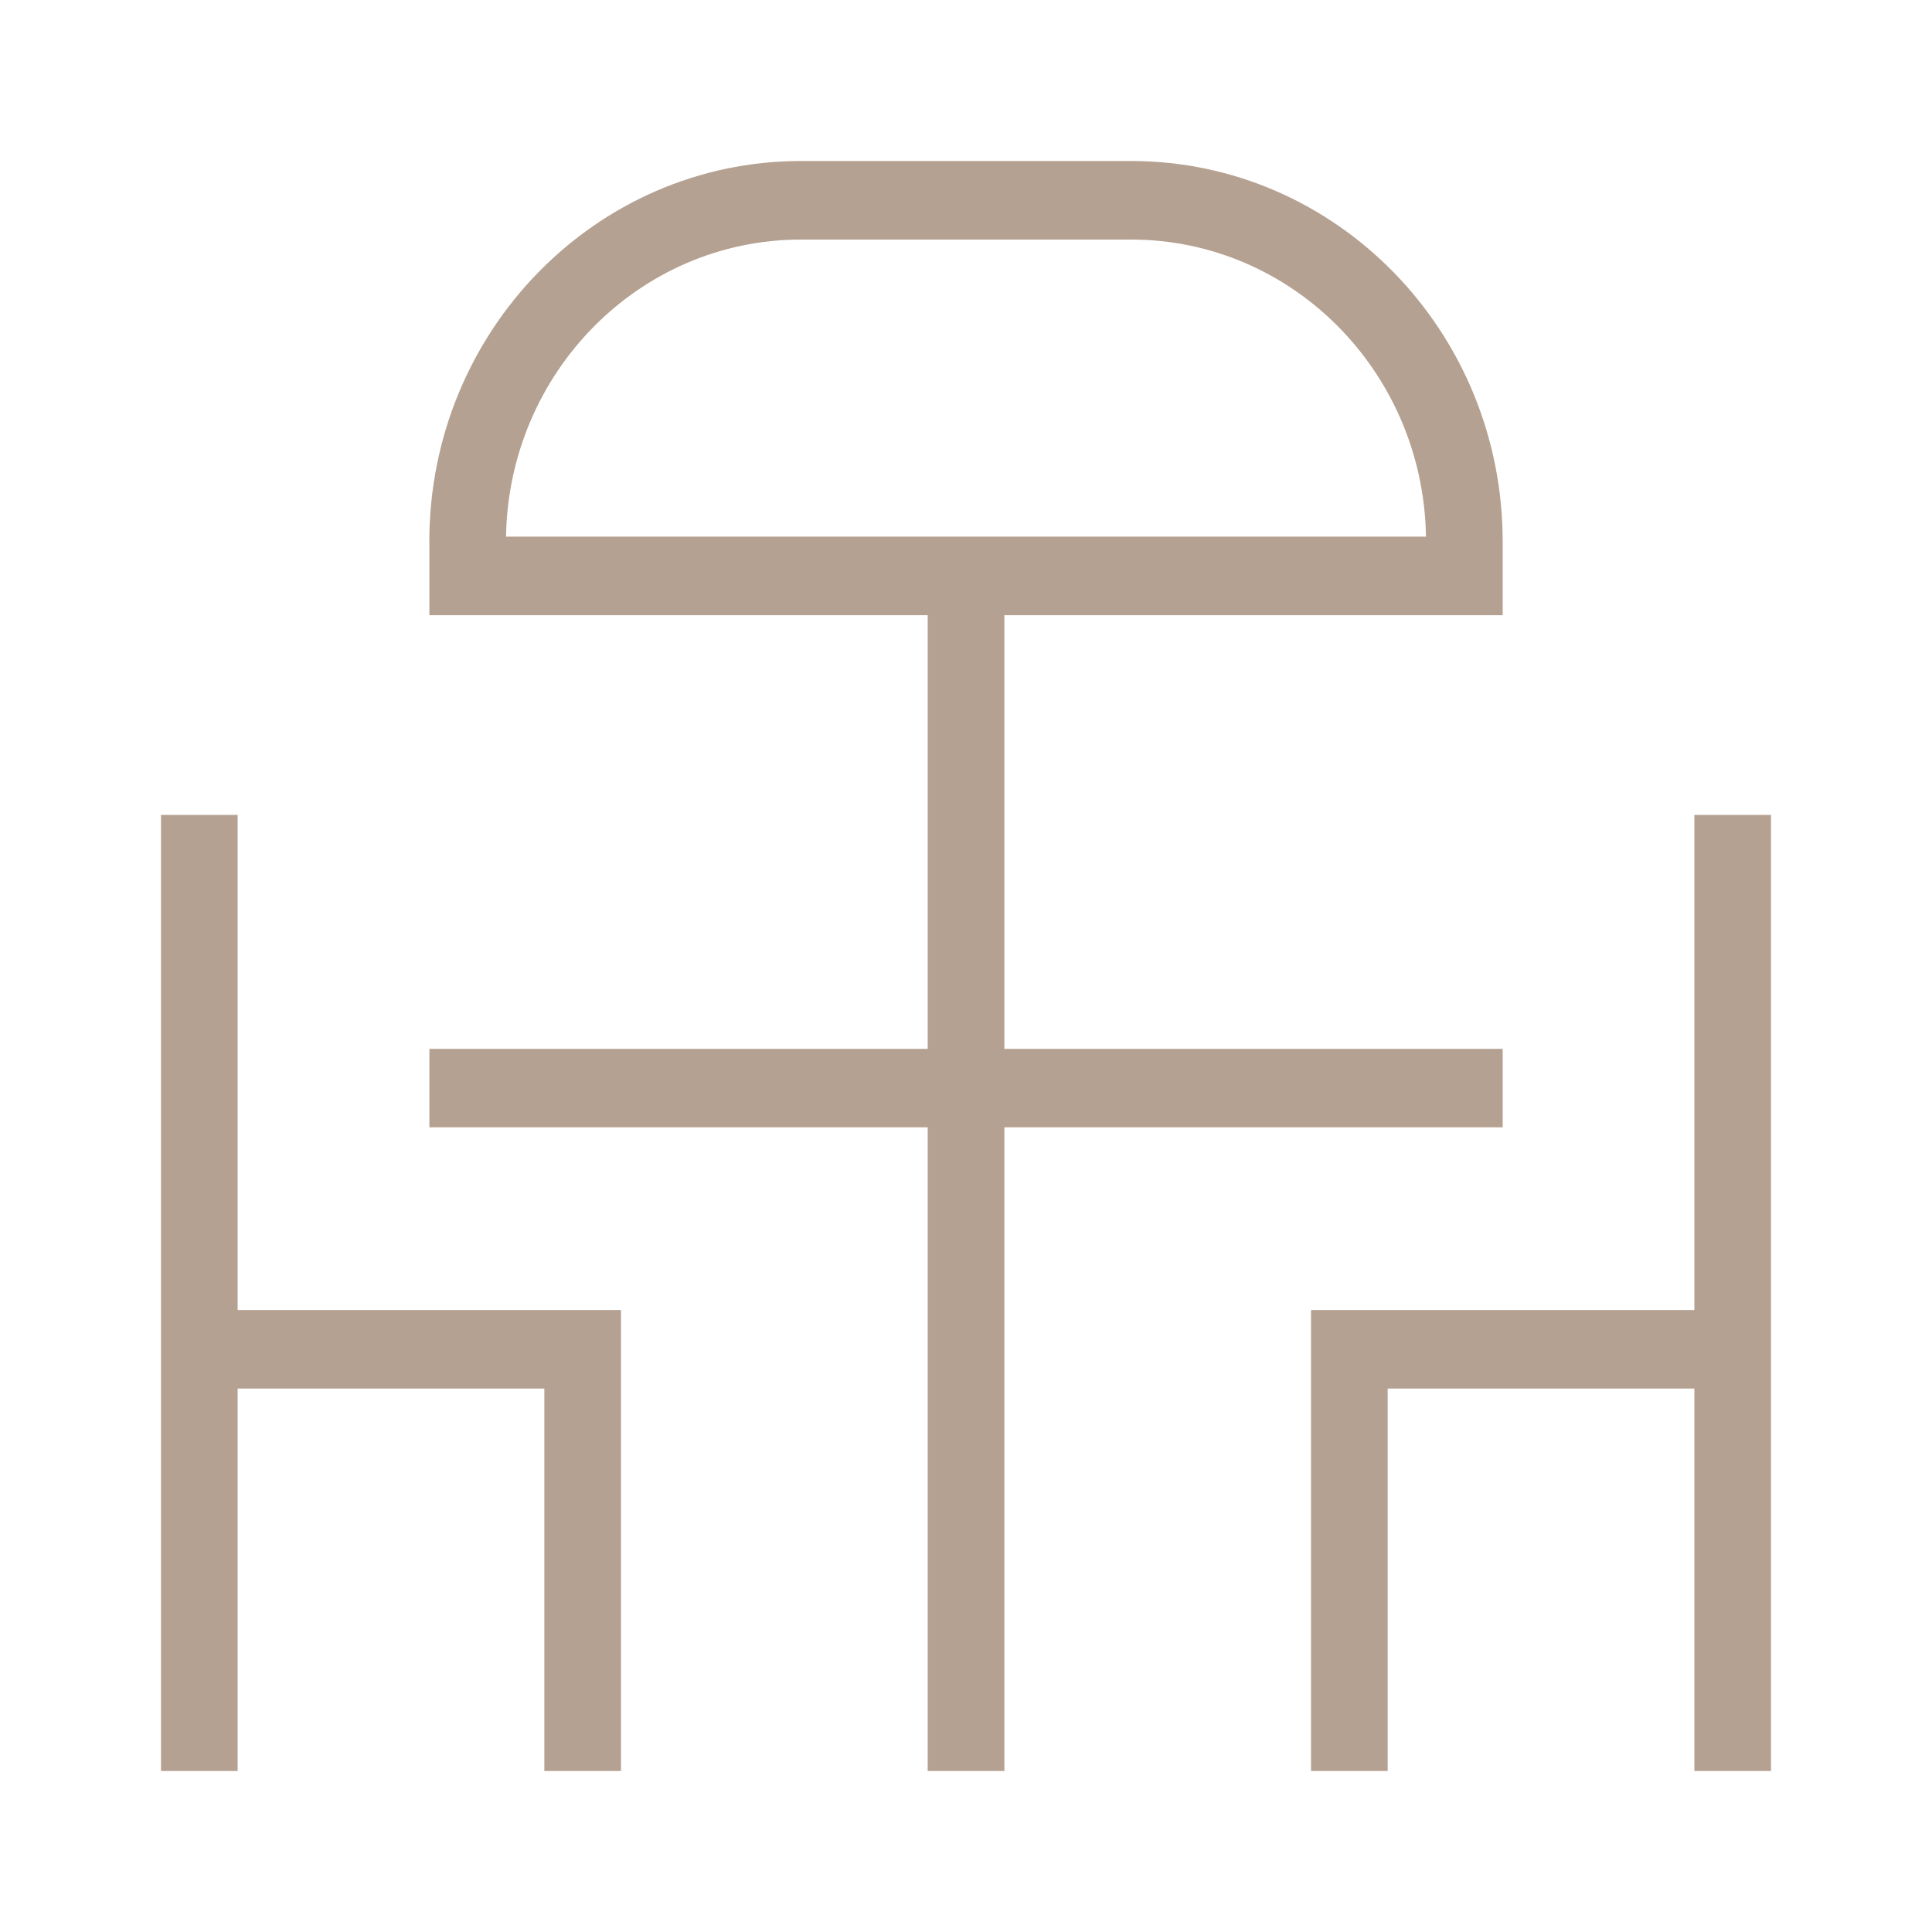 <svg width="24" height="24" fill="none" xmlns="http://www.w3.org/2000/svg"><path fill-rule="evenodd" clip-rule="evenodd" d="M5.333 6.73C5.333 4.118 7.4 2 9.95 2h4.1c2.55 0 4.617 2.118 4.617 4.73v.912h-6.19v5.387h6.19v.975h-6.19V22h-.953v-7.996h-6.19v-.975h6.19V7.642h-6.19V6.73zm.953-.064h11.428c-.033-2.044-1.661-3.69-3.664-3.69h-4.1c-2.003 0-3.63 1.646-3.664 3.69zM2 10.123h.952v6.15h4.762V22h-.952v-4.751h-3.81V22H2V10.123zm19.048 6.15v-6.15H22V22h-.952v-4.751h-3.81V22h-.952v-5.727h4.762z" fill="#B5A191"/></svg>